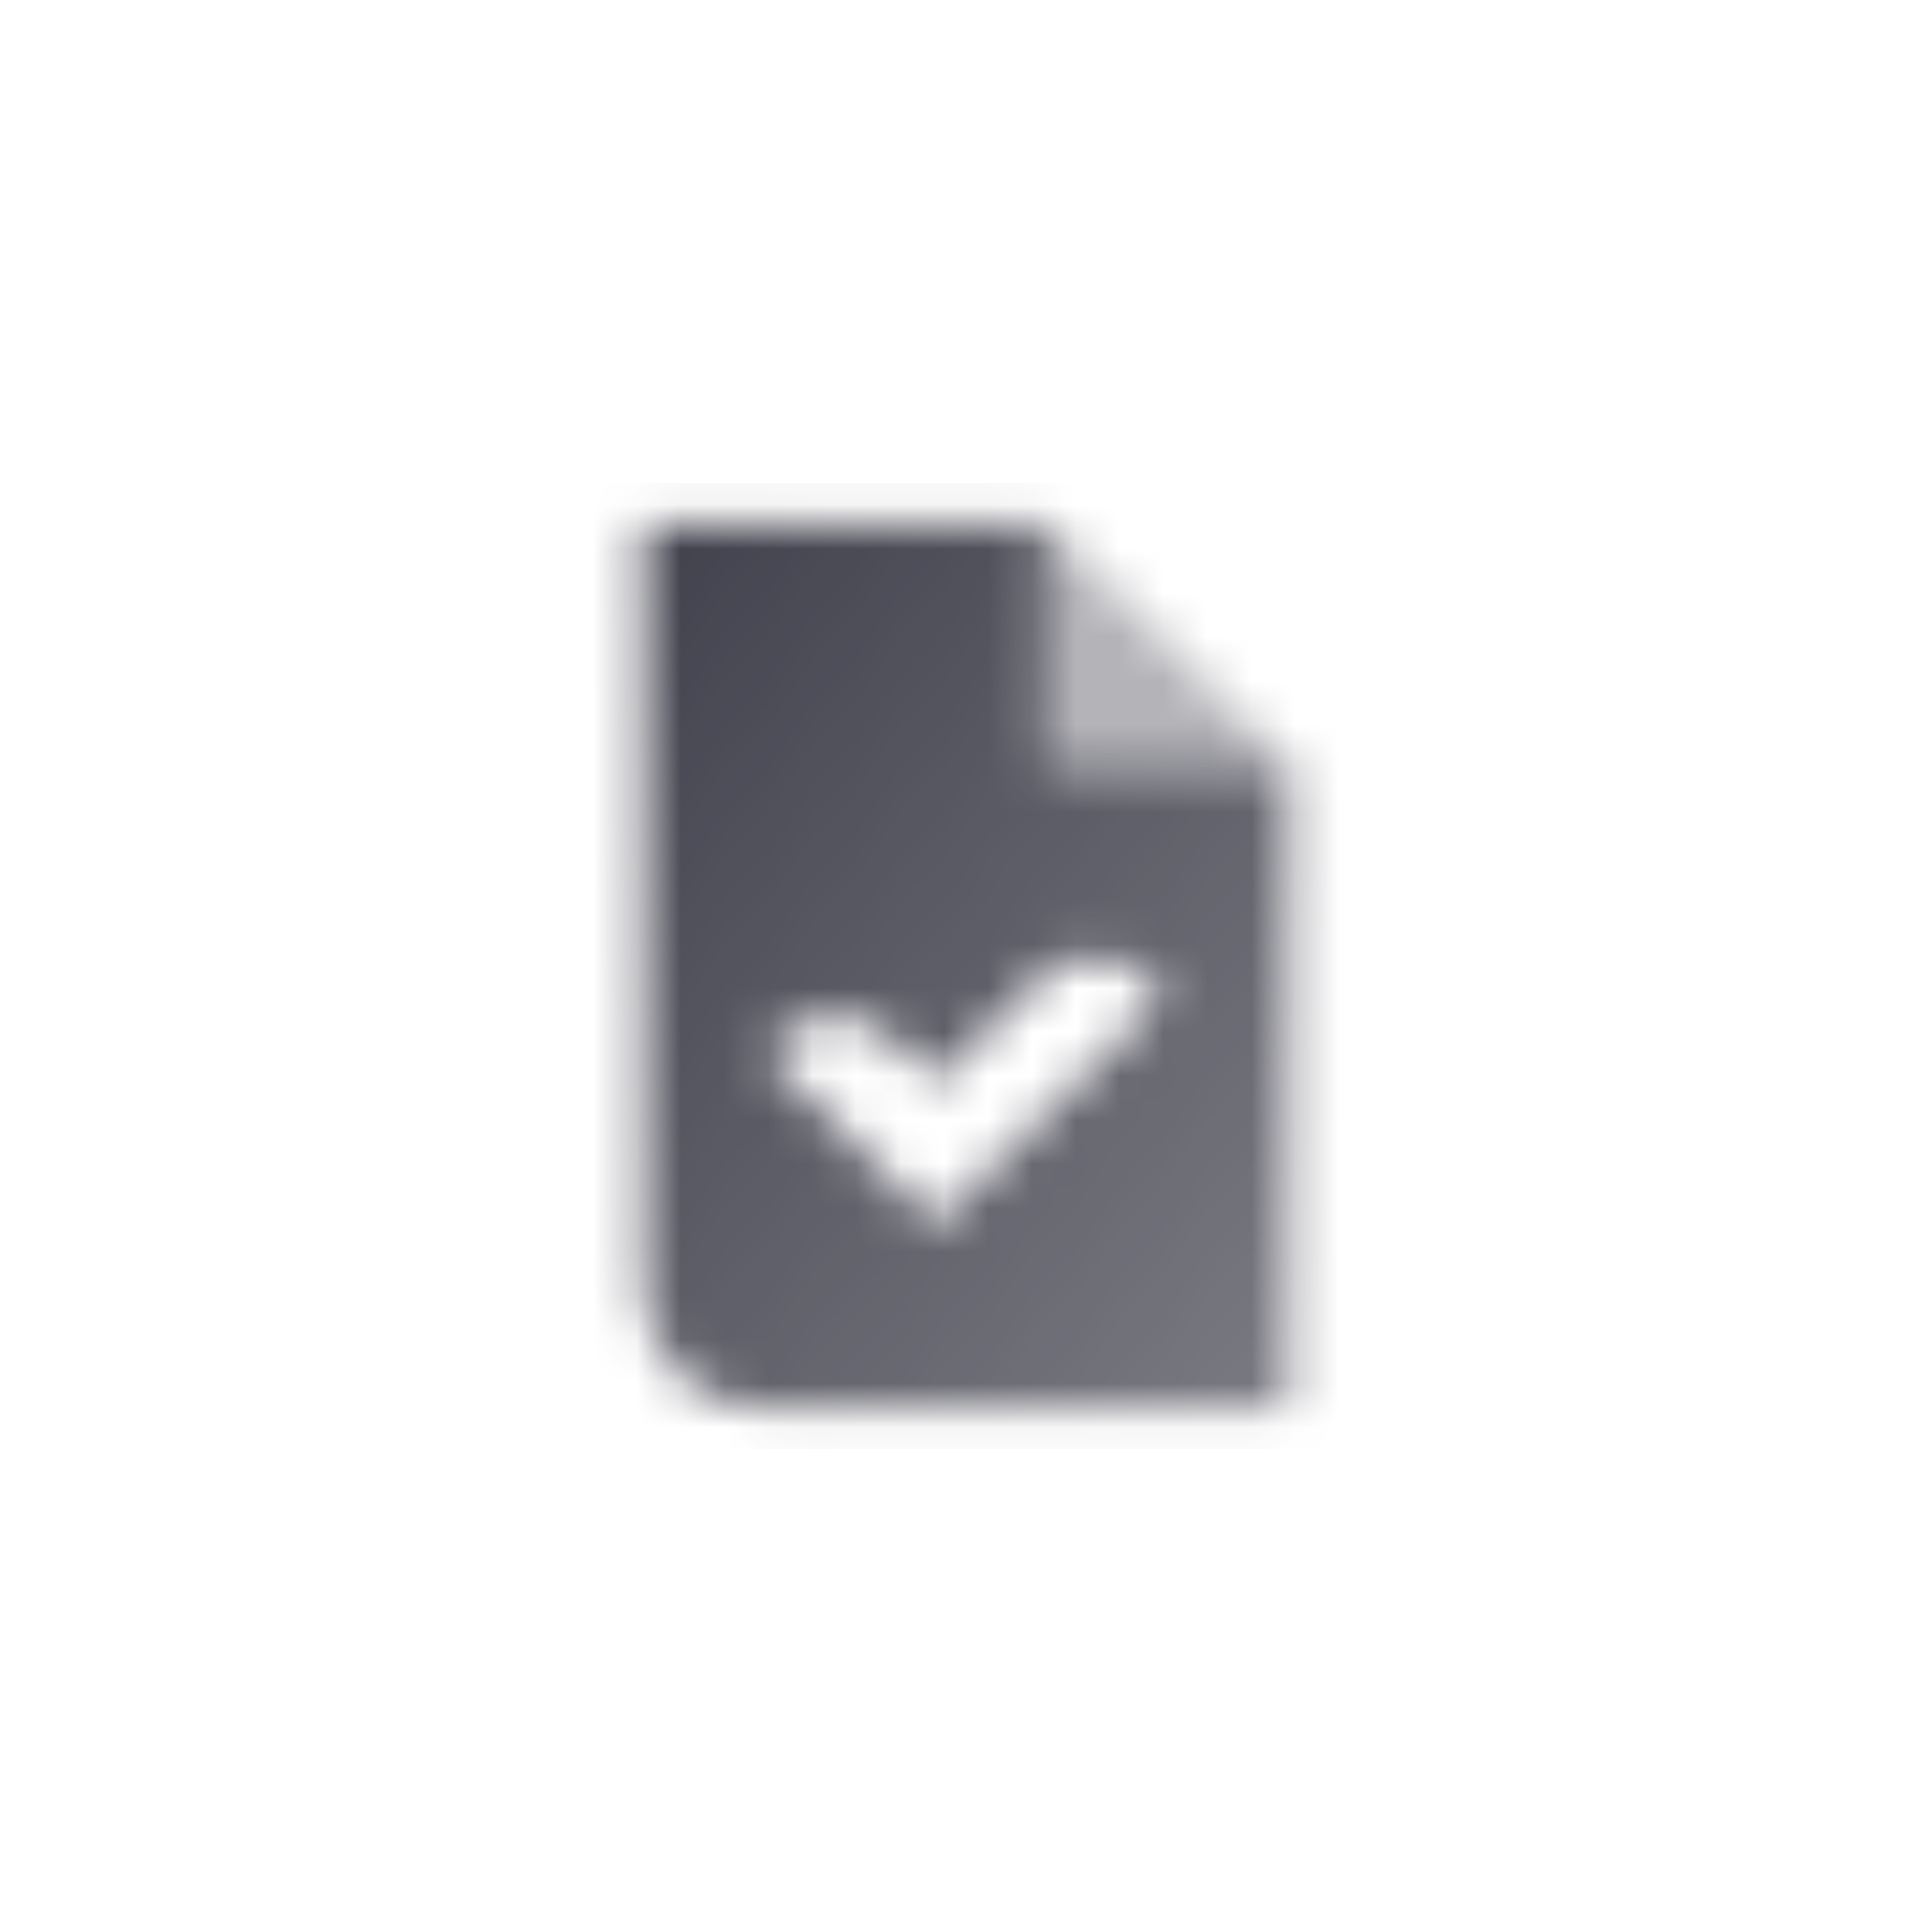 <svg width="44" height="44" viewBox="0 0 44 44" fill="none" xmlns="http://www.w3.org/2000/svg">
<mask id="mask0_669_178" style="mask-type:alpha" maskUnits="userSpaceOnUse" x="14" y="11" width="16" height="22">
<path fill-rule="evenodd" clip-rule="evenodd" d="M14.667 11.916H23.833V17.416H29.333V32.083H17.417C15.898 32.083 14.667 30.852 14.667 29.333V11.916ZM21.306 27.889L26.531 22.664L26.166 22.317C25.446 21.631 24.309 21.645 23.606 22.348L21.306 24.648L20.334 23.676C19.617 22.96 18.457 22.96 17.741 23.676L17.417 24L21.306 27.889Z" fill="url(#paint0_linear_669_178)"/>
<path opacity="0.4" d="M23.834 11.916V17.416H29.334L23.834 11.916Z" fill="black"/>
</mask>
<g mask="url(#mask0_669_178)">
<rect x="11" y="11" width="22" height="22" fill="#41414D"/>
</g>
<defs>
<linearGradient id="paint0_linear_669_178" x1="14.667" y1="11.916" x2="33.415" y2="27.015" gradientUnits="userSpaceOnUse">
<stop/>
<stop offset="1" stop-opacity="0.7"/>
</linearGradient>
</defs>
</svg>
